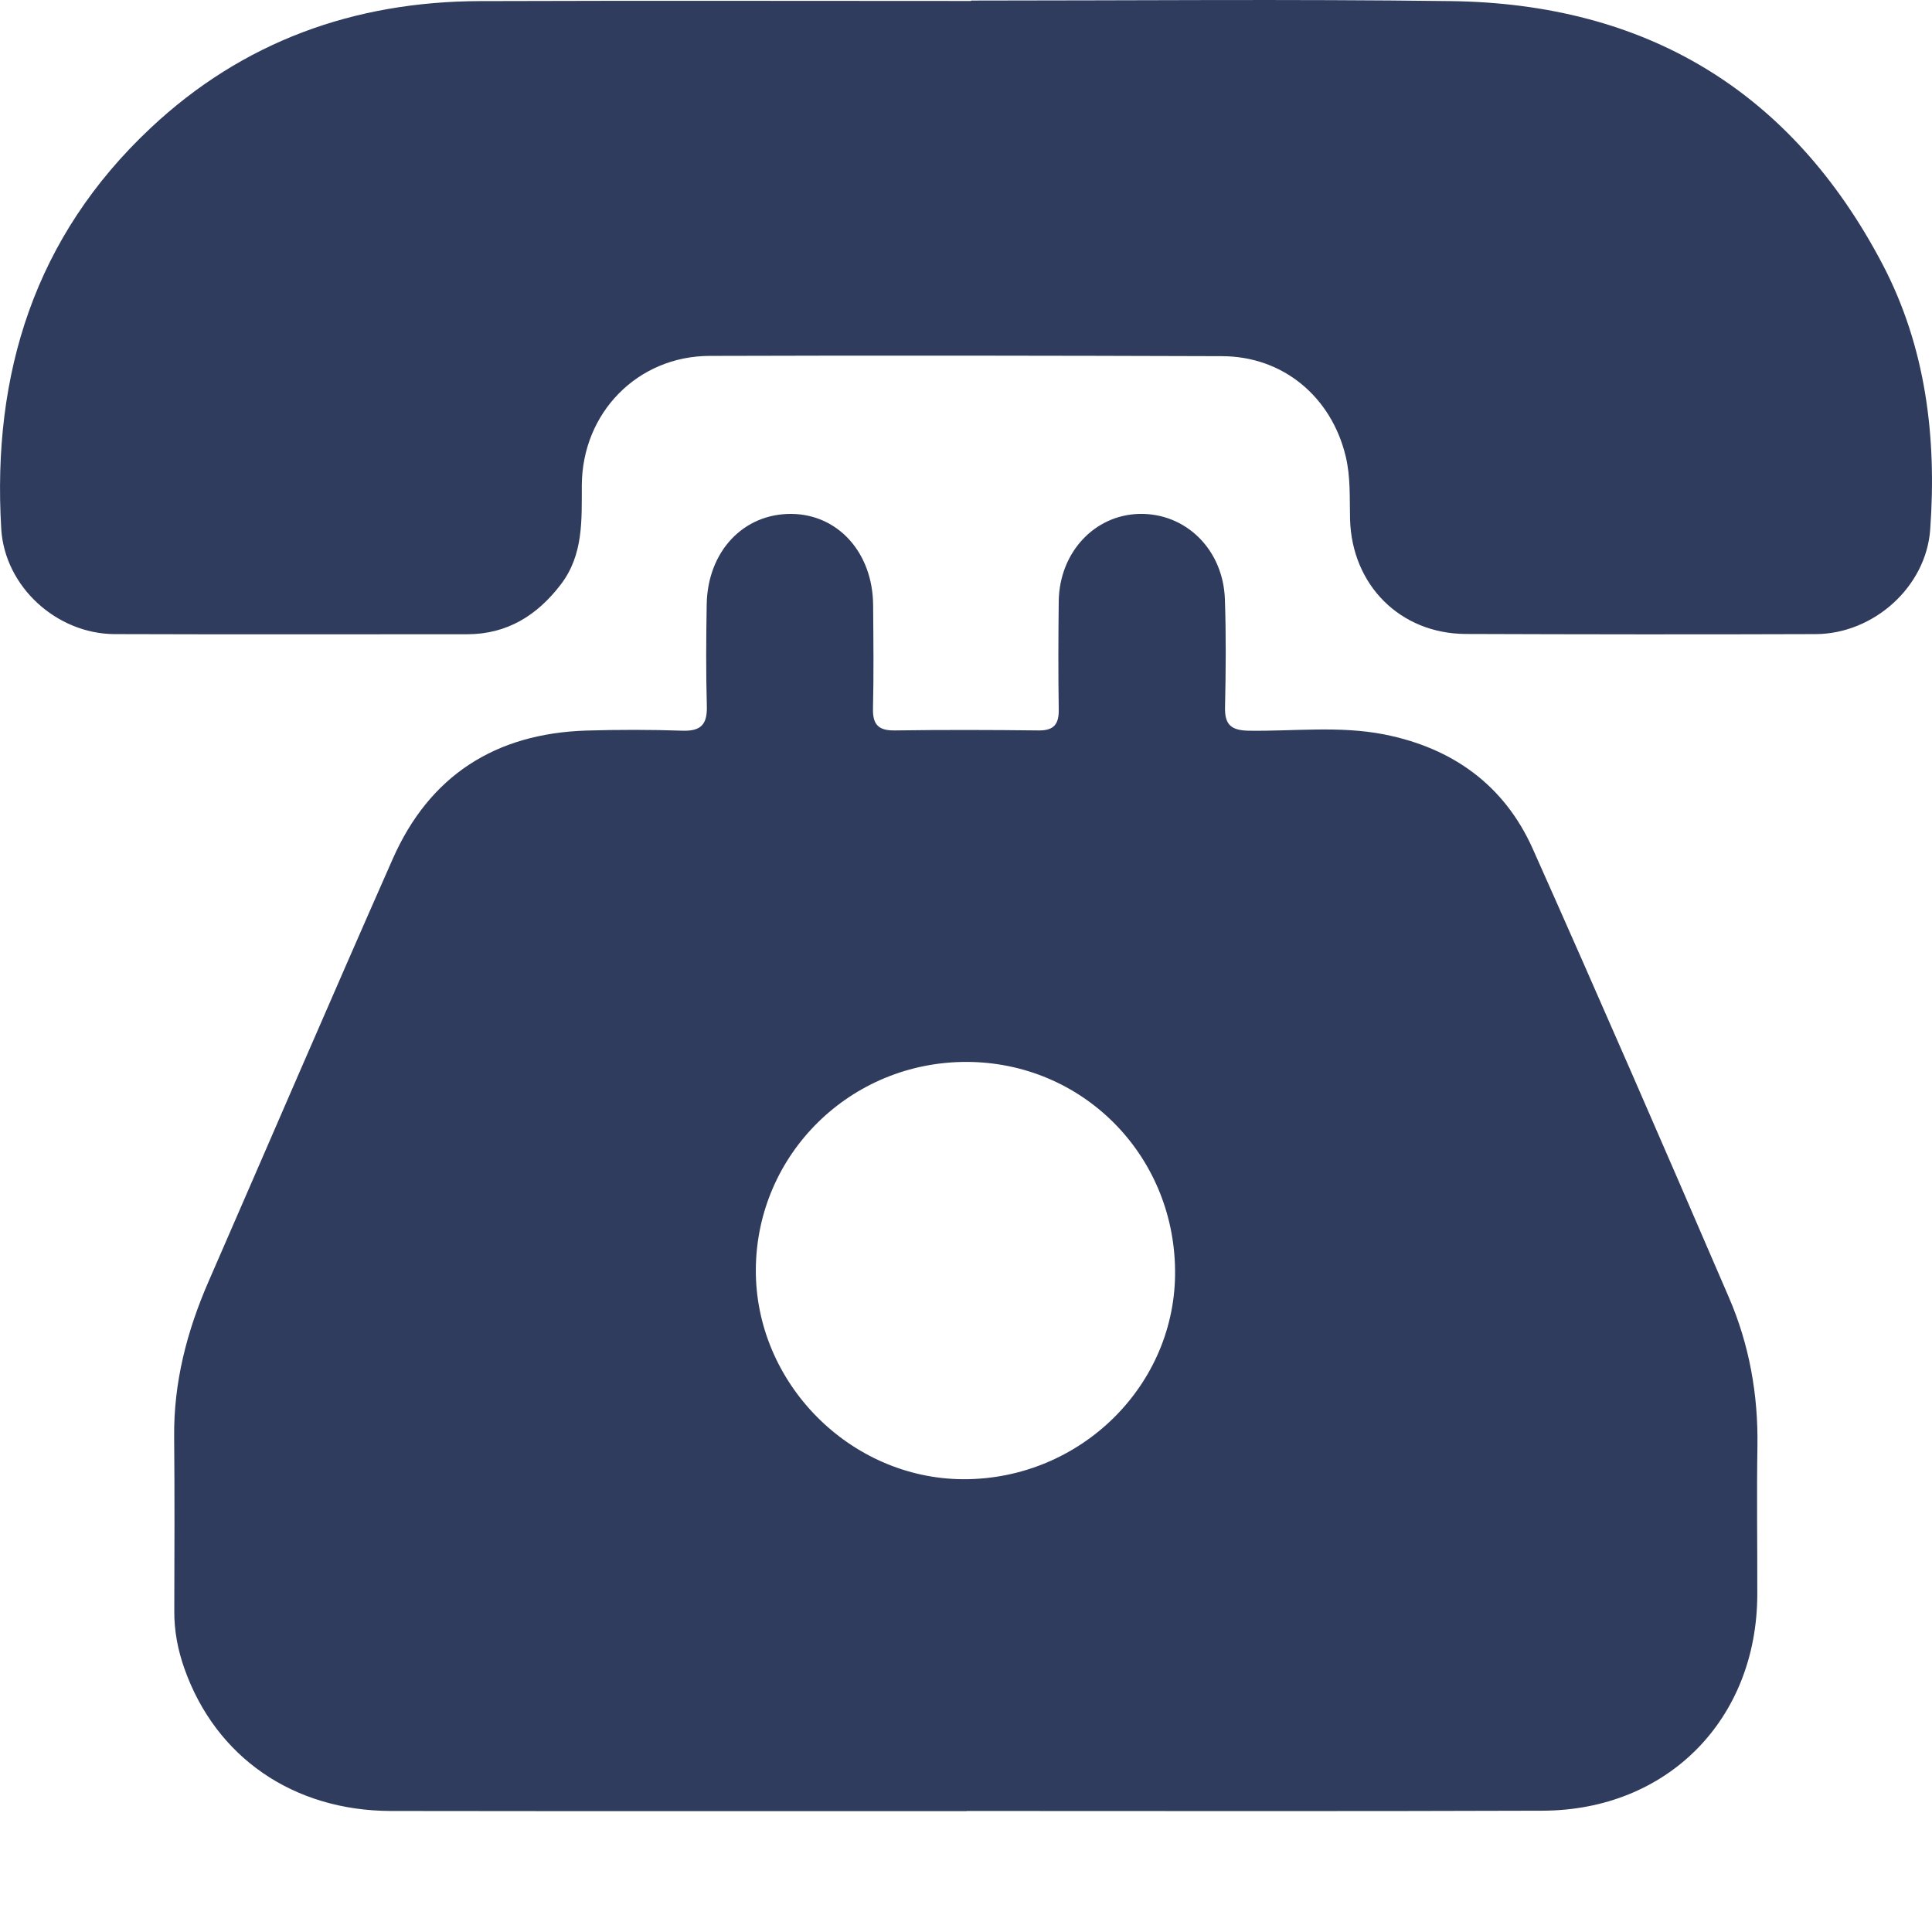 <svg xmlns="http://www.w3.org/2000/svg" width="14" height="14" viewBox="0 0 14 14" fill="none"><path d="M7.004 13.124C5.613 13.124 4.222 13.125 2.832 13.123C2.124 13.121 1.564 12.733 1.337 12.093C1.289 11.958 1.262 11.819 1.263 11.675C1.264 11.254 1.266 10.834 1.262 10.412C1.258 10.018 1.354 9.648 1.51 9.289C1.955 8.268 2.395 7.245 2.845 6.226C3.112 5.619 3.591 5.315 4.248 5.294C4.481 5.287 4.714 5.287 4.947 5.295C5.083 5.299 5.126 5.246 5.122 5.114C5.115 4.87 5.117 4.625 5.121 4.381C5.127 3.995 5.388 3.72 5.737 3.724C6.075 3.728 6.324 4.007 6.327 4.384C6.329 4.635 6.332 4.885 6.326 5.135C6.323 5.254 6.369 5.295 6.486 5.293C6.832 5.288 7.178 5.289 7.524 5.293C7.636 5.295 7.674 5.249 7.672 5.141C7.668 4.879 7.669 4.617 7.672 4.356C7.677 4.004 7.93 3.732 8.255 3.724C8.591 3.716 8.863 3.98 8.876 4.341C8.885 4.602 8.883 4.864 8.877 5.125C8.874 5.251 8.921 5.292 9.046 5.295C9.374 5.3 9.705 5.258 10.031 5.322C10.525 5.42 10.9 5.688 11.107 6.151C11.589 7.231 12.06 8.315 12.528 9.401C12.676 9.743 12.741 10.106 12.735 10.481C12.729 10.839 12.735 11.198 12.734 11.556C12.731 12.461 12.082 13.119 11.176 13.121C9.785 13.126 8.394 13.123 7.004 13.123L7.004 13.124ZM7.006 7.695C6.164 7.693 5.483 8.362 5.477 9.198C5.472 10.02 6.157 10.714 6.978 10.719C7.829 10.723 8.526 10.036 8.515 9.202C8.505 8.362 7.84 7.698 7.007 7.695H7.006Z" fill="#303C5D"></path><path d="M7.037 0.004C8.196 0.004 9.354 -0.007 10.512 0.008C11.923 0.026 12.98 0.655 13.641 1.914C13.956 2.515 14.035 3.169 13.987 3.837C13.957 4.254 13.576 4.593 13.158 4.595C12.312 4.598 11.466 4.597 10.62 4.594C10.146 4.591 9.796 4.24 9.783 3.763C9.779 3.61 9.788 3.457 9.751 3.305C9.647 2.875 9.297 2.582 8.856 2.581C7.618 2.577 6.38 2.575 5.143 2.579C4.621 2.58 4.219 2.99 4.216 3.516C4.215 3.767 4.229 4.019 4.064 4.235C3.893 4.459 3.675 4.596 3.385 4.596C2.533 4.596 1.681 4.598 0.83 4.595C0.41 4.593 0.034 4.251 0.009 3.832C-0.058 2.707 0.252 1.716 1.09 0.929C1.758 0.301 2.566 0.011 3.477 0.008C4.664 0.004 5.85 0.007 7.037 0.007V0.004V0.004Z" fill="#303C5D"></path></svg>